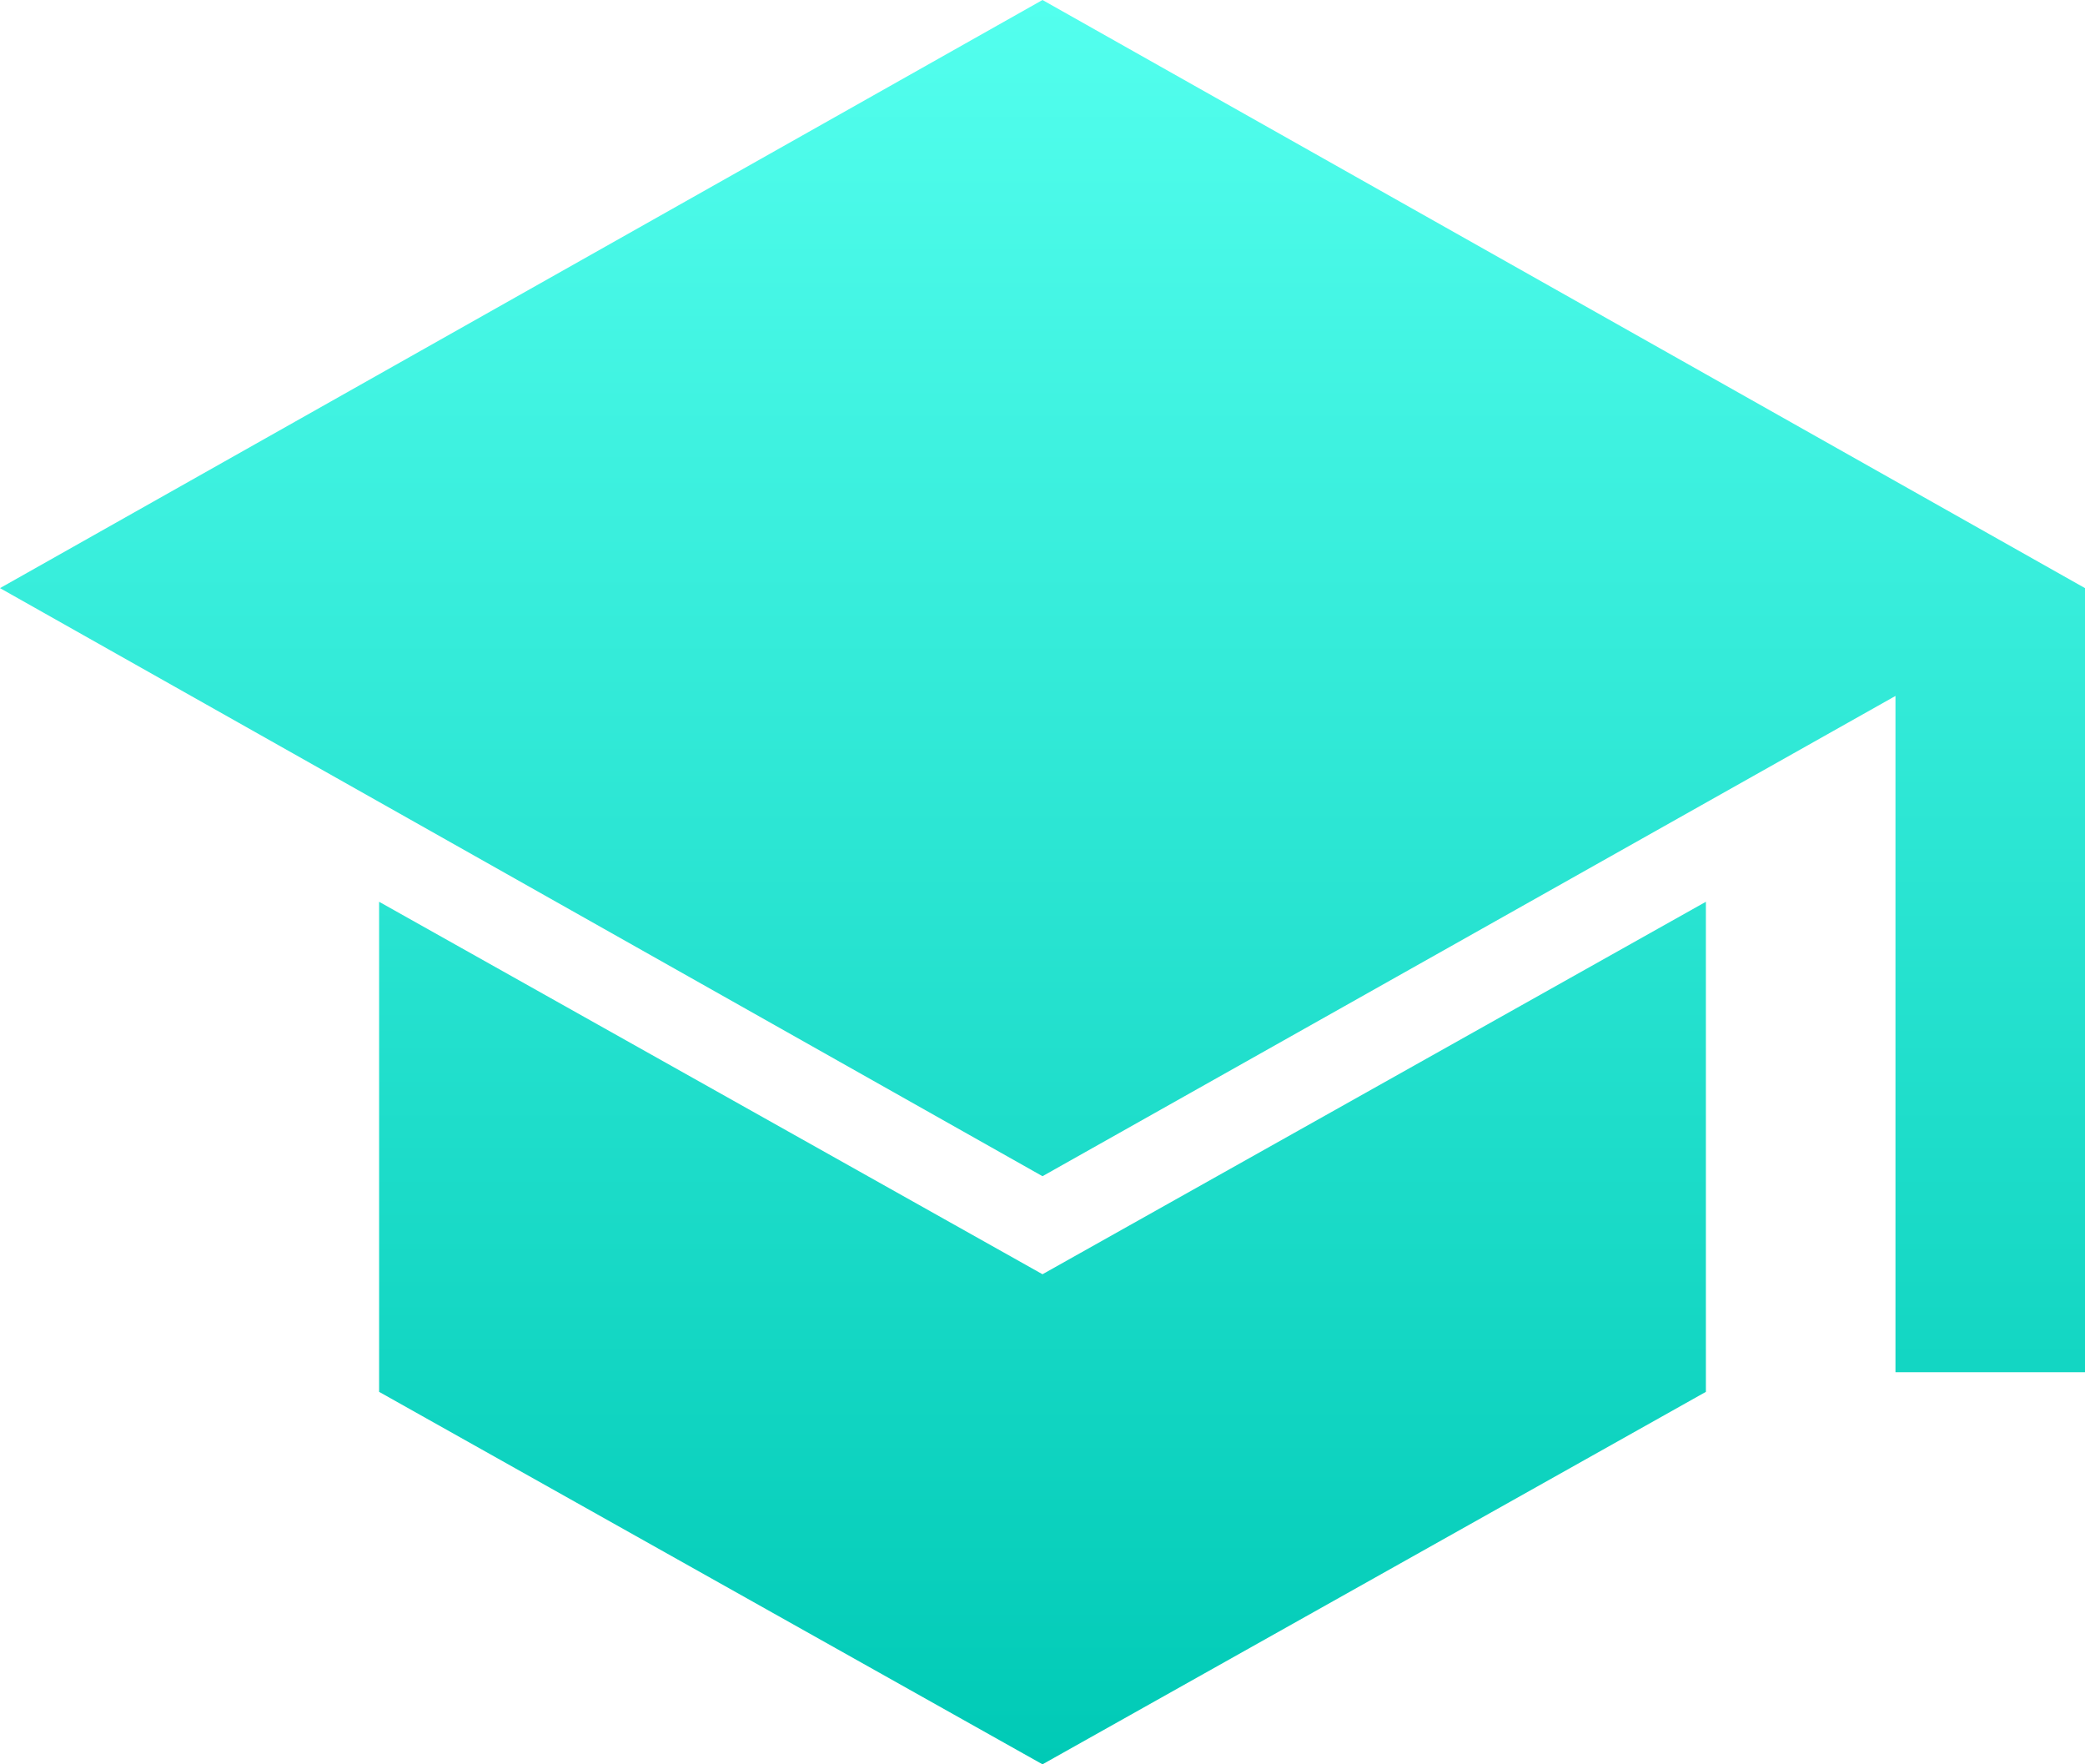 <svg width="52" height="44" viewBox="0 0 52 44" fill="none" xmlns="http://www.w3.org/2000/svg">
<path d="M47.273 34.222V17.356L26 29.333L0 14.667L26 0L52 14.667V34.222H47.273ZM26 44L9.455 34.711V22.489L26 31.778L42.545 22.489V34.711L26 44Z" fill="url(#paint0_linear_6062_2326)"/>
<defs>
<linearGradient id="paint0_linear_6062_2326" x1="26" y1="0" x2="26" y2="44" gradientUnits="userSpaceOnUse">
<stop stop-color="#53FFEE"/>
<stop offset="1" stop-color="#00CAB6"/>
</linearGradient>
</defs>
</svg>
